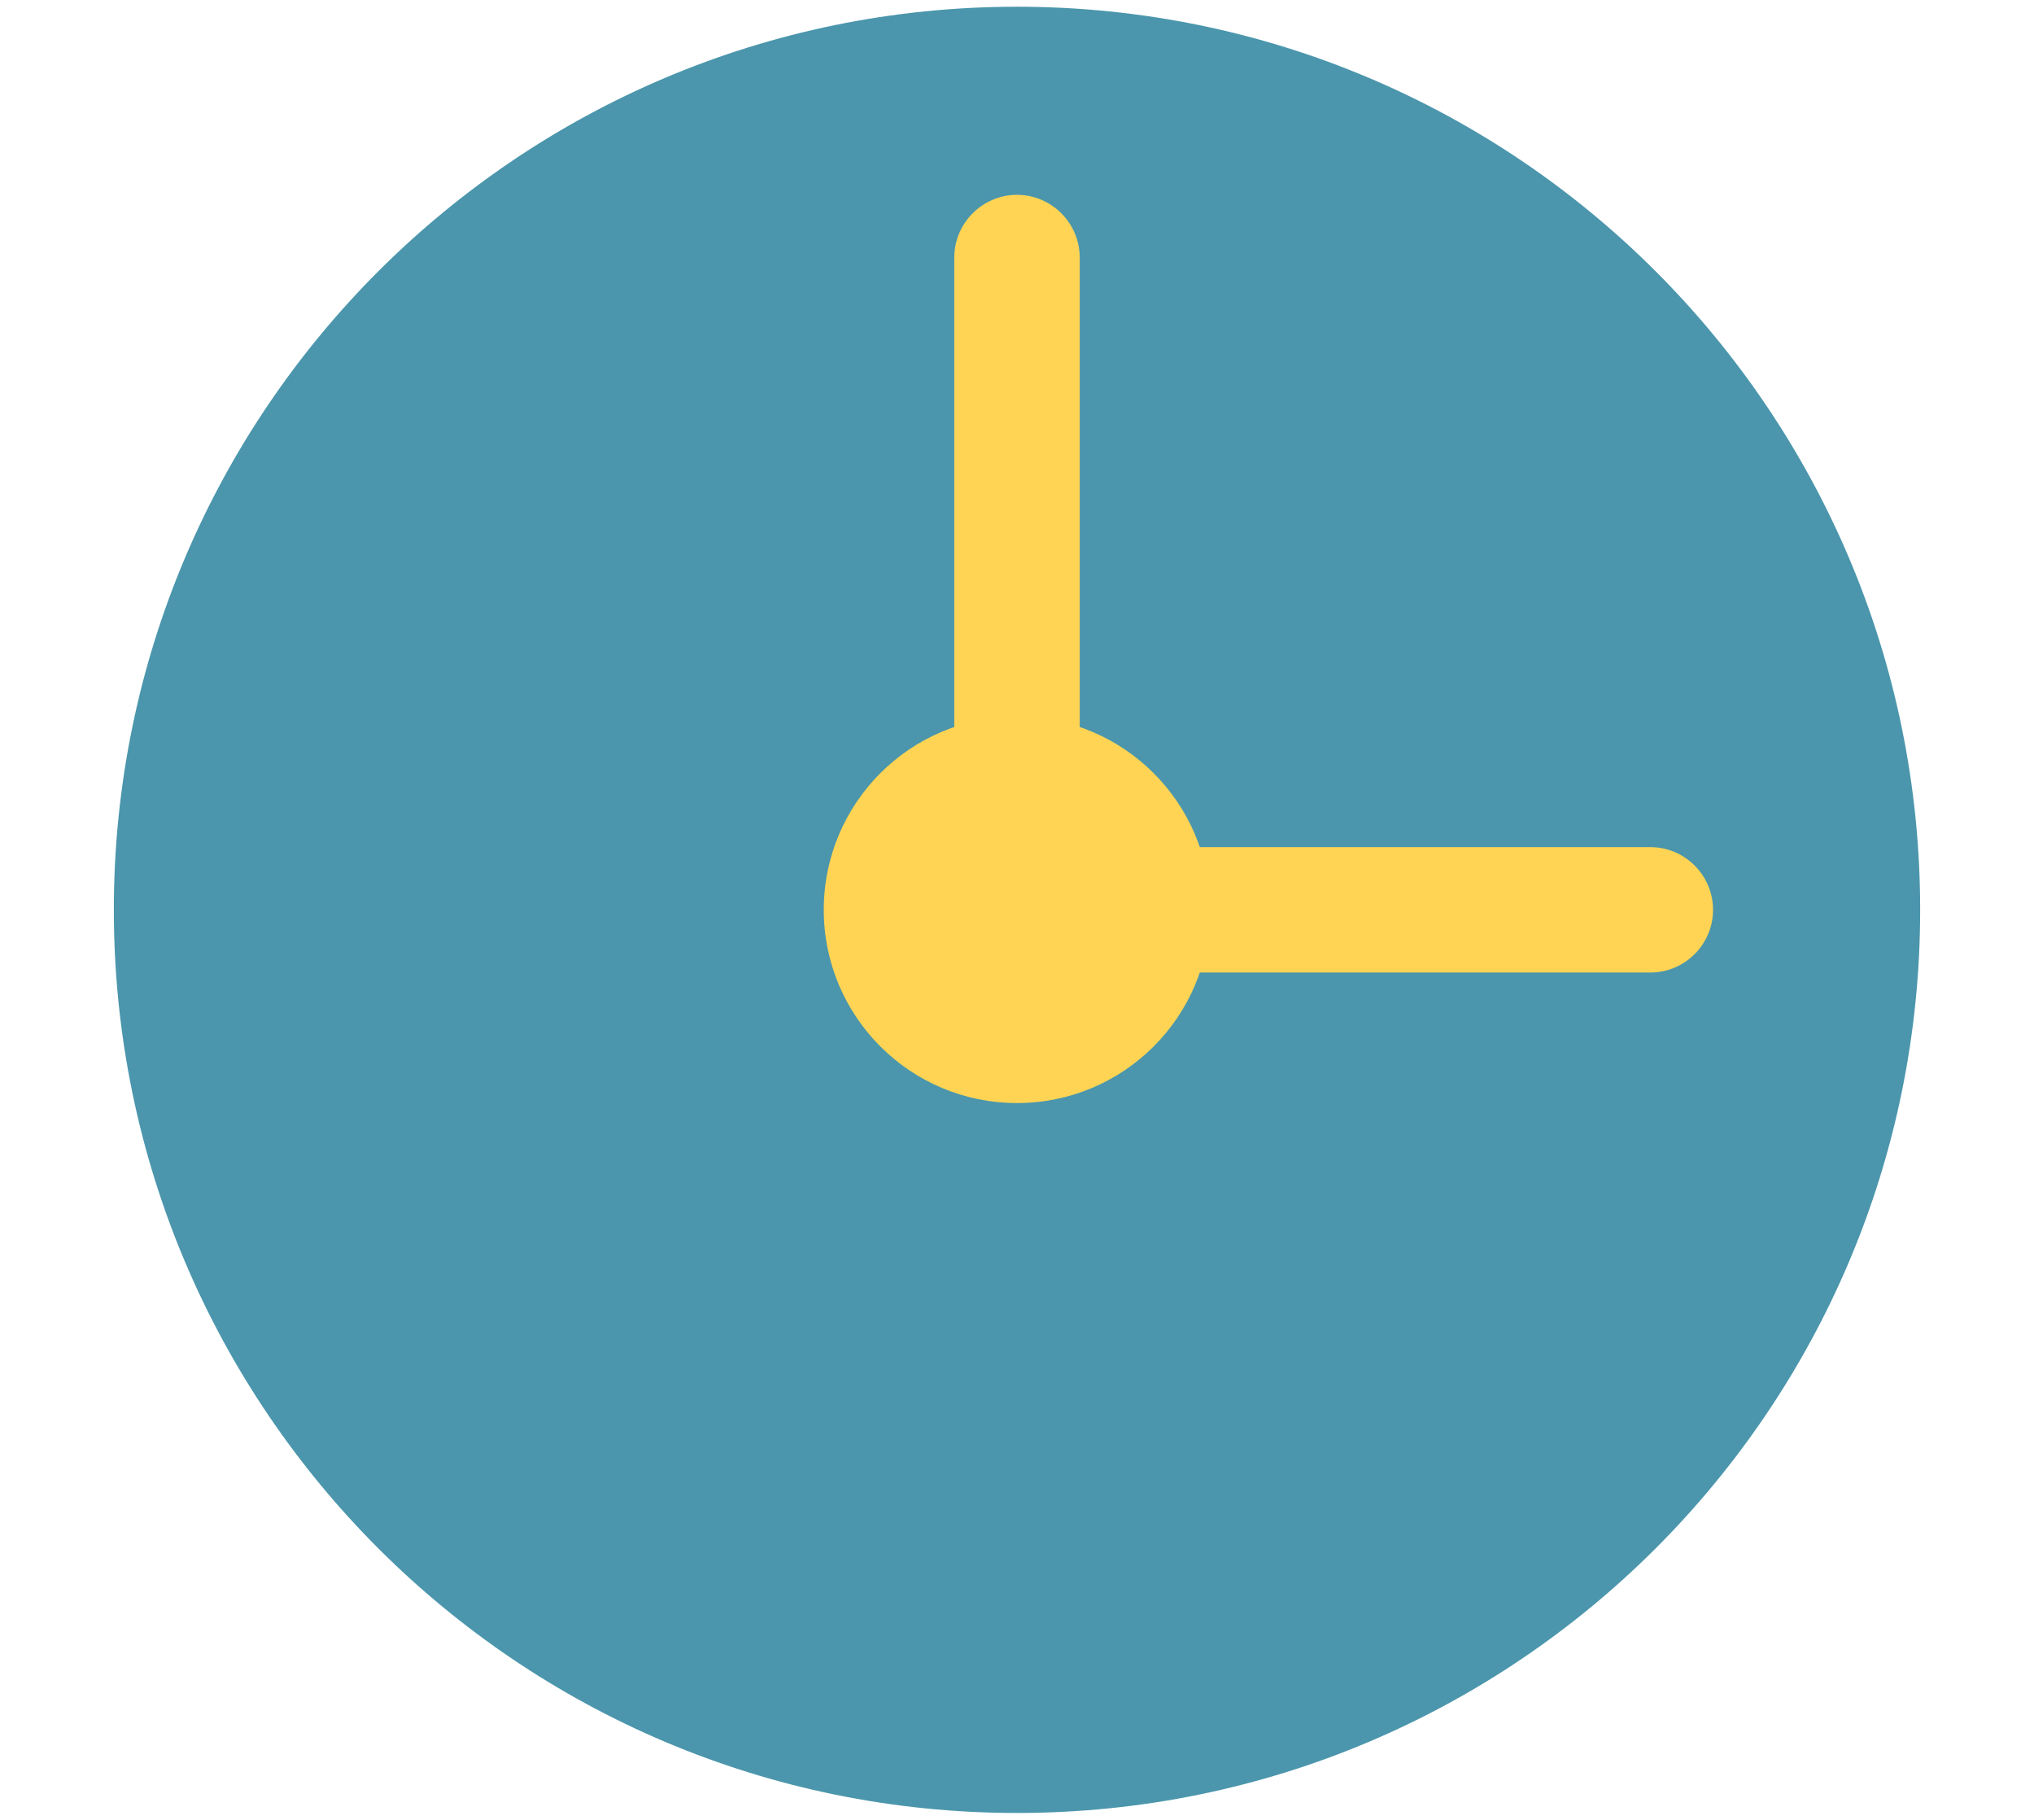 <?xml version="1.0" encoding="UTF-8"?> <svg xmlns="http://www.w3.org/2000/svg" viewBox="0 0 29.00 25.95" data-guides="{&quot;vertical&quot;:[],&quot;horizontal&quot;:[]}"><path fill="#4b96ac" stroke="none" fill-opacity="1" stroke-width="1" stroke-opacity="1" clip-rule="evenodd" fill-rule="evenodd" text-rendering="geometricprecision" class="fil0" id="tSvg624e1b038e" title="Path 6" d="M14.5 25.849C7.388 25.849 1.623 20.084 1.623 12.972C1.623 5.861 7.388 0.096 14.5 0.096C21.611 0.096 27.377 5.861 27.377 12.972C27.377 20.084 21.611 25.849 14.5 25.849Z"></path><path fill="#ffd454" stroke="none" fill-opacity="1" stroke-width="1" stroke-opacity="1" clip-rule="evenodd" fill-rule="evenodd" text-rendering="geometricprecision" class="fil1" id="tSvg15f99faaa5a" title="Path 7" d="M14.5 15.727C16.022 15.727 17.255 14.494 17.255 12.972C17.255 11.45 16.022 10.217 14.5 10.217C12.978 10.217 11.745 11.45 11.745 12.972C11.745 14.494 12.978 15.727 14.5 15.727Z"></path><path fill="#ffd454" stroke="none" fill-opacity="1" stroke-width="1" stroke-opacity="1" clip-rule="evenodd" fill-rule="evenodd" text-rendering="geometricprecision" class="fil2" id="tSvg153d67c2887" title="Path 8" d="M14.5 2.778C14.5 2.778 14.5 2.778 14.5 2.778C14.992 2.778 15.394 3.18 15.394 3.672C15.394 6.724 15.394 9.777 15.394 12.83C15.394 13.321 14.992 13.723 14.5 13.723C14.5 13.723 14.5 13.723 14.5 13.723C14.008 13.723 13.606 13.321 13.606 12.83C13.606 9.777 13.606 6.724 13.606 3.672C13.606 3.18 14.008 2.778 14.5 2.778Z"></path><path fill="#ffd454" stroke="none" fill-opacity="1" stroke-width="1" stroke-opacity="1" clip-rule="evenodd" fill-rule="evenodd" text-rendering="geometricprecision" class="fil3" id="tSvg1933061e17b" title="Path 9" d="M24.424 12.972C24.424 12.972 24.424 12.972 24.424 12.972C24.424 13.464 24.022 13.866 23.531 13.866C20.478 13.866 17.425 13.866 14.373 13.866C13.881 13.866 13.479 13.464 13.479 12.972C13.479 12.972 13.479 12.972 13.479 12.972C13.479 12.48 13.881 12.078 14.373 12.078C17.425 12.078 20.478 12.078 23.531 12.078C24.022 12.078 24.424 12.48 24.424 12.972Z"></path><defs></defs></svg> 
